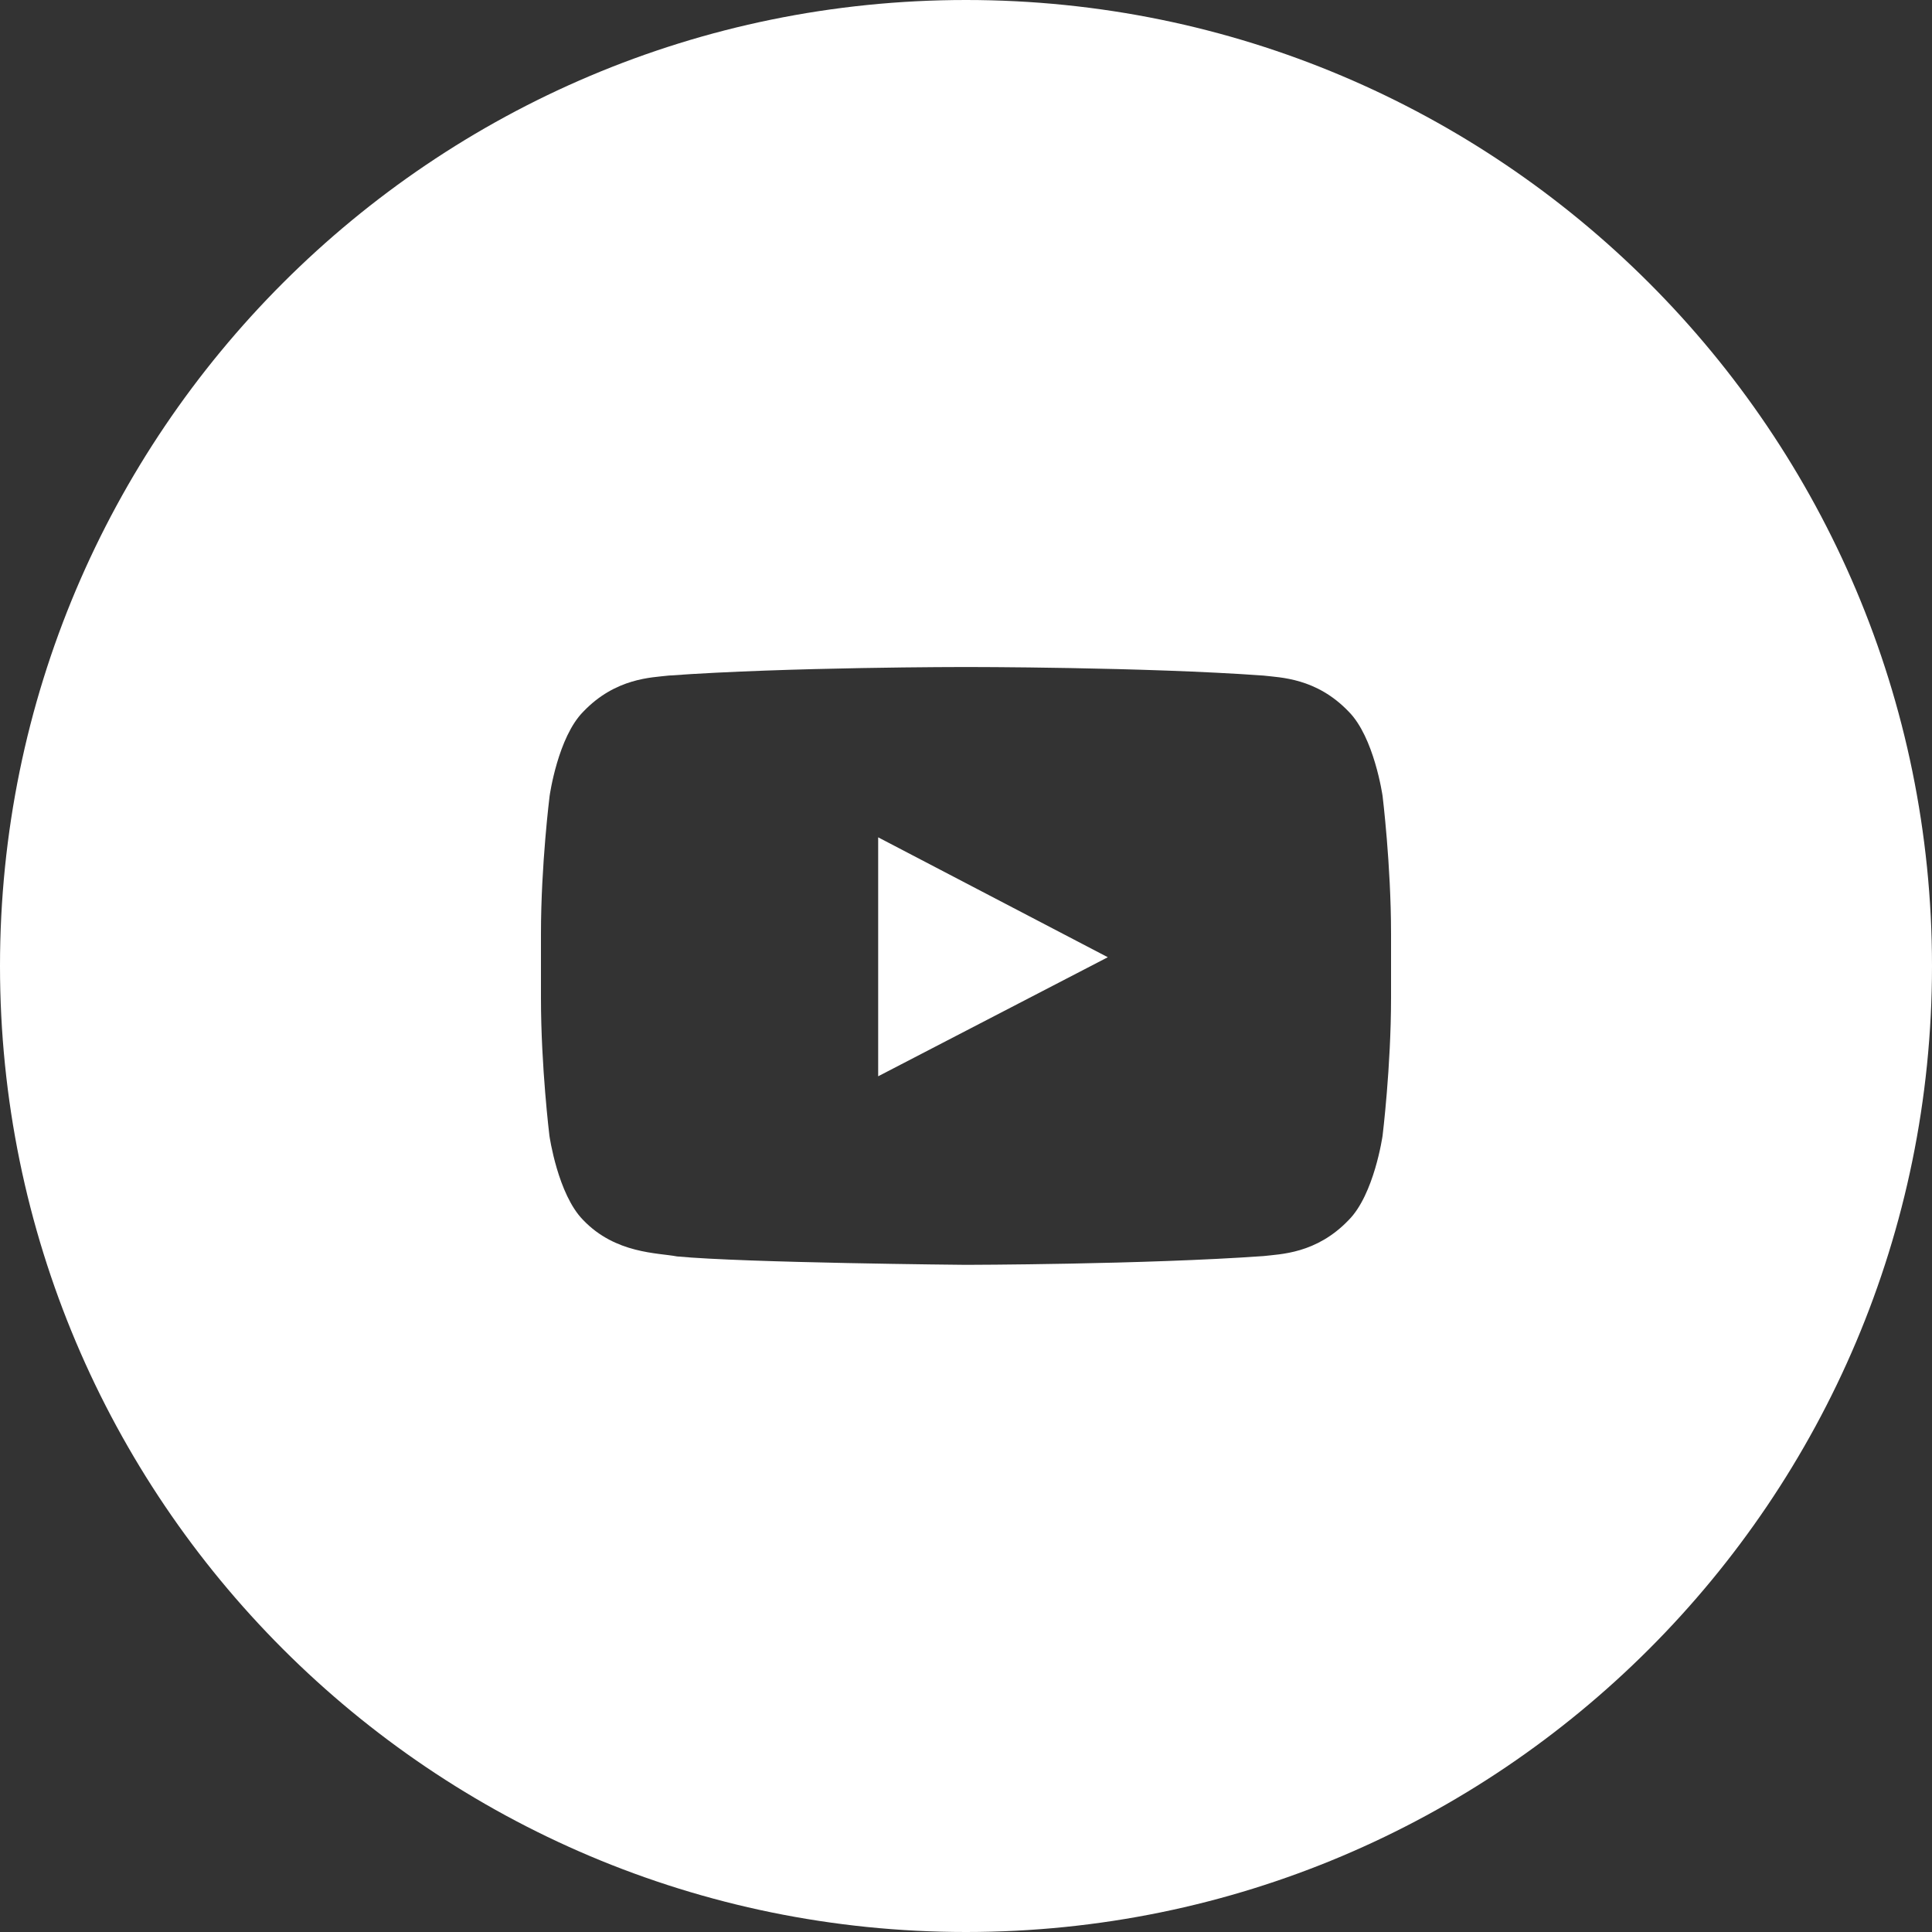 <svg width="50" height="50" viewBox="0 0 50 50" fill="none" xmlns="http://www.w3.org/2000/svg">
<rect x="0" y="0" width="50" height="50" fill="#333333" stroke="none"/>
<path d="M25 0C38.807 0 50 11.193 50 25C50 38.807 38.807 50 25 50C11.193 50 0 38.807 0 25C0 11.193 11.193 0 25 0ZM24.996 17.262C24.996 17.262 20.376 17.261 17.3 17.484C16.87 17.536 15.934 17.541 15.096 18.417C14.441 19.076 14.228 20.57 14.224 20.6C14.224 20.6 14 22.383 14 24.162V25.829C14 27.608 14.219 29.392 14.219 29.392C14.221 29.405 14.437 30.911 15.092 31.574C15.93 32.451 17.03 32.421 17.52 32.516C19.281 32.683 24.998 32.734 25 32.734C25 32.734 29.624 32.726 32.7 32.507C33.13 32.455 34.066 32.451 34.904 31.574C35.563 30.911 35.779 29.405 35.781 29.392C35.781 29.392 36 27.612 36 25.829V24.162C36 22.383 35.781 20.6 35.781 20.6C35.777 20.573 35.56 19.077 34.904 18.417C34.066 17.541 33.13 17.536 32.7 17.484C29.624 17.261 25.004 17.262 25.004 17.262H24.996ZM28.67 24.773L22.727 27.854V21.67L28.67 24.773Z" fill="white"/>
</svg>

